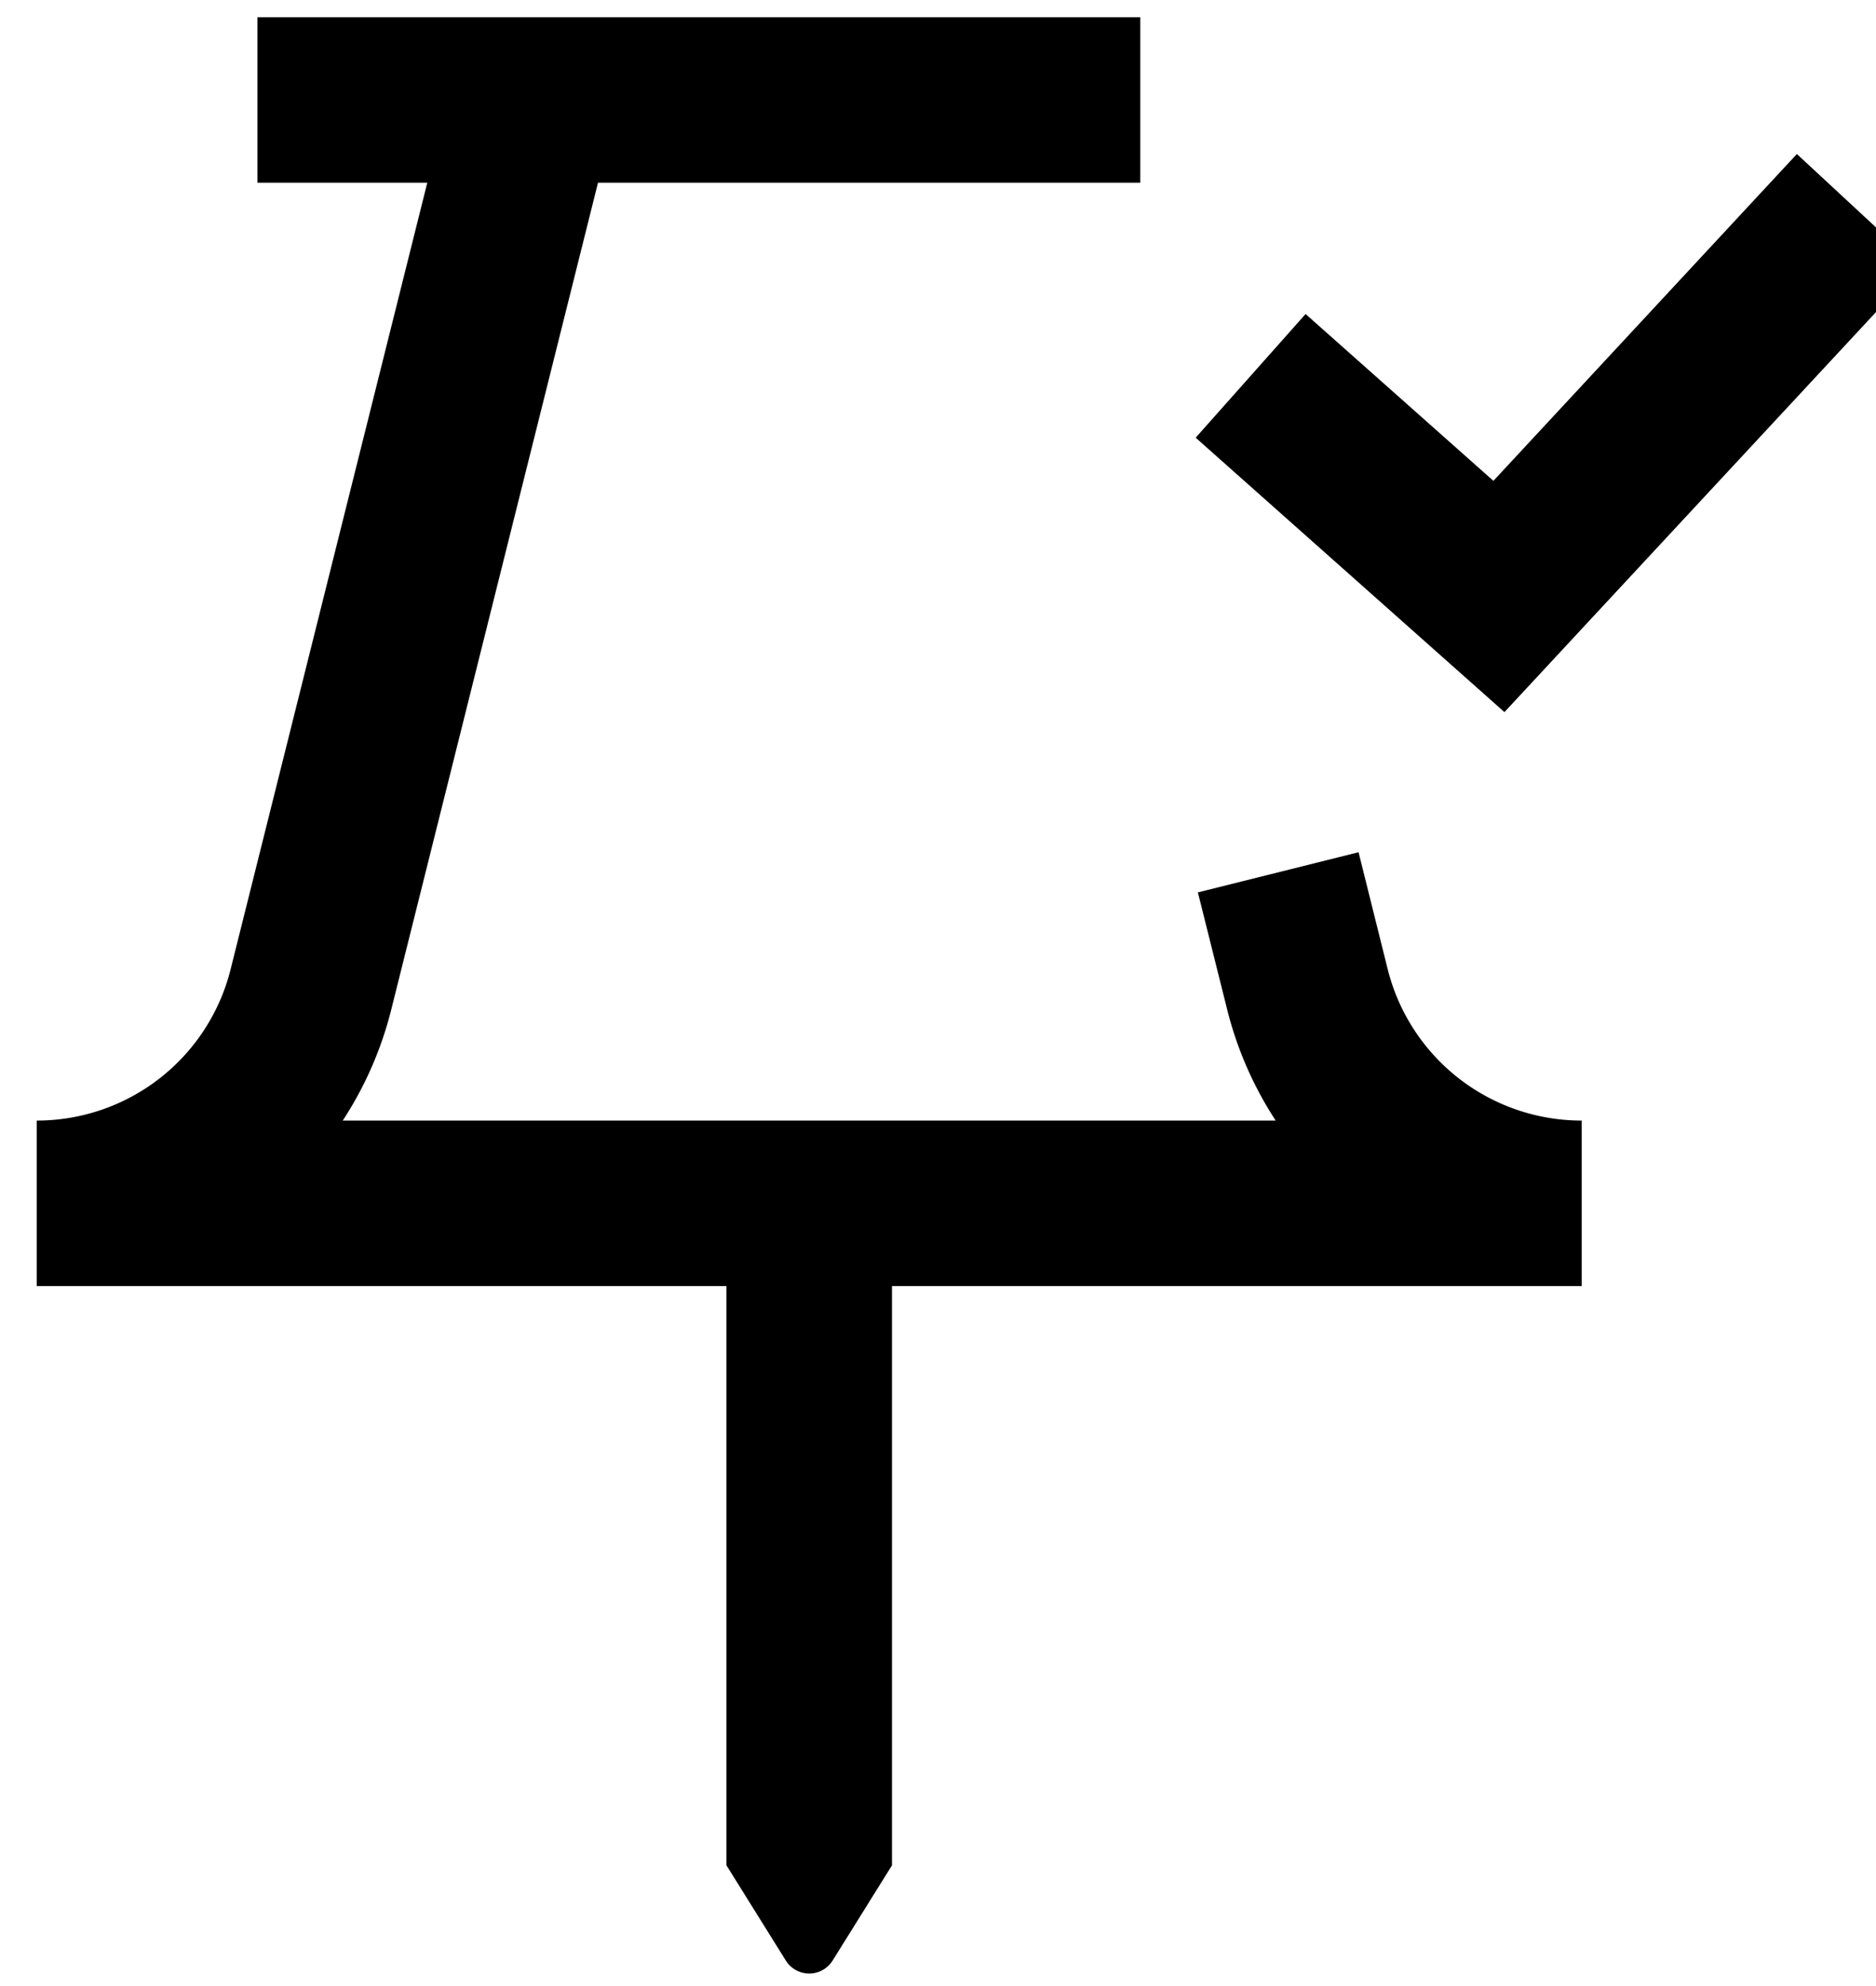 <svg xmlns="http://www.w3.org/2000/svg" width="17" height="18" fill="currentColor" viewBox="0 0 17 18">
  <path d="M10.333.156v1.5H5.419L3.546 9.148a3.305 3.305 0 0 1-.44 1.008h8.454a3.305 3.305 0 0 1-.44-1.008l-.265-1.06 1.456-.364.264 1.06a1.812 1.812 0 0 0 1.758 1.372v1.5h-6.25v5.25l-.538.863a.25.25 0 0 1-.424 0l-.538-.863v-5.25H.333v-1.5A1.81 1.81 0 0 0 2.09 8.784l1.782-7.128H2.333v-1.5h8Z"/>
  <path d="m13.633 6.454-2.798-2.487.996-1.121 1.702 1.512 2.75-2.962 1.1 1.02-3.75 4.038Z"/>
</svg>
